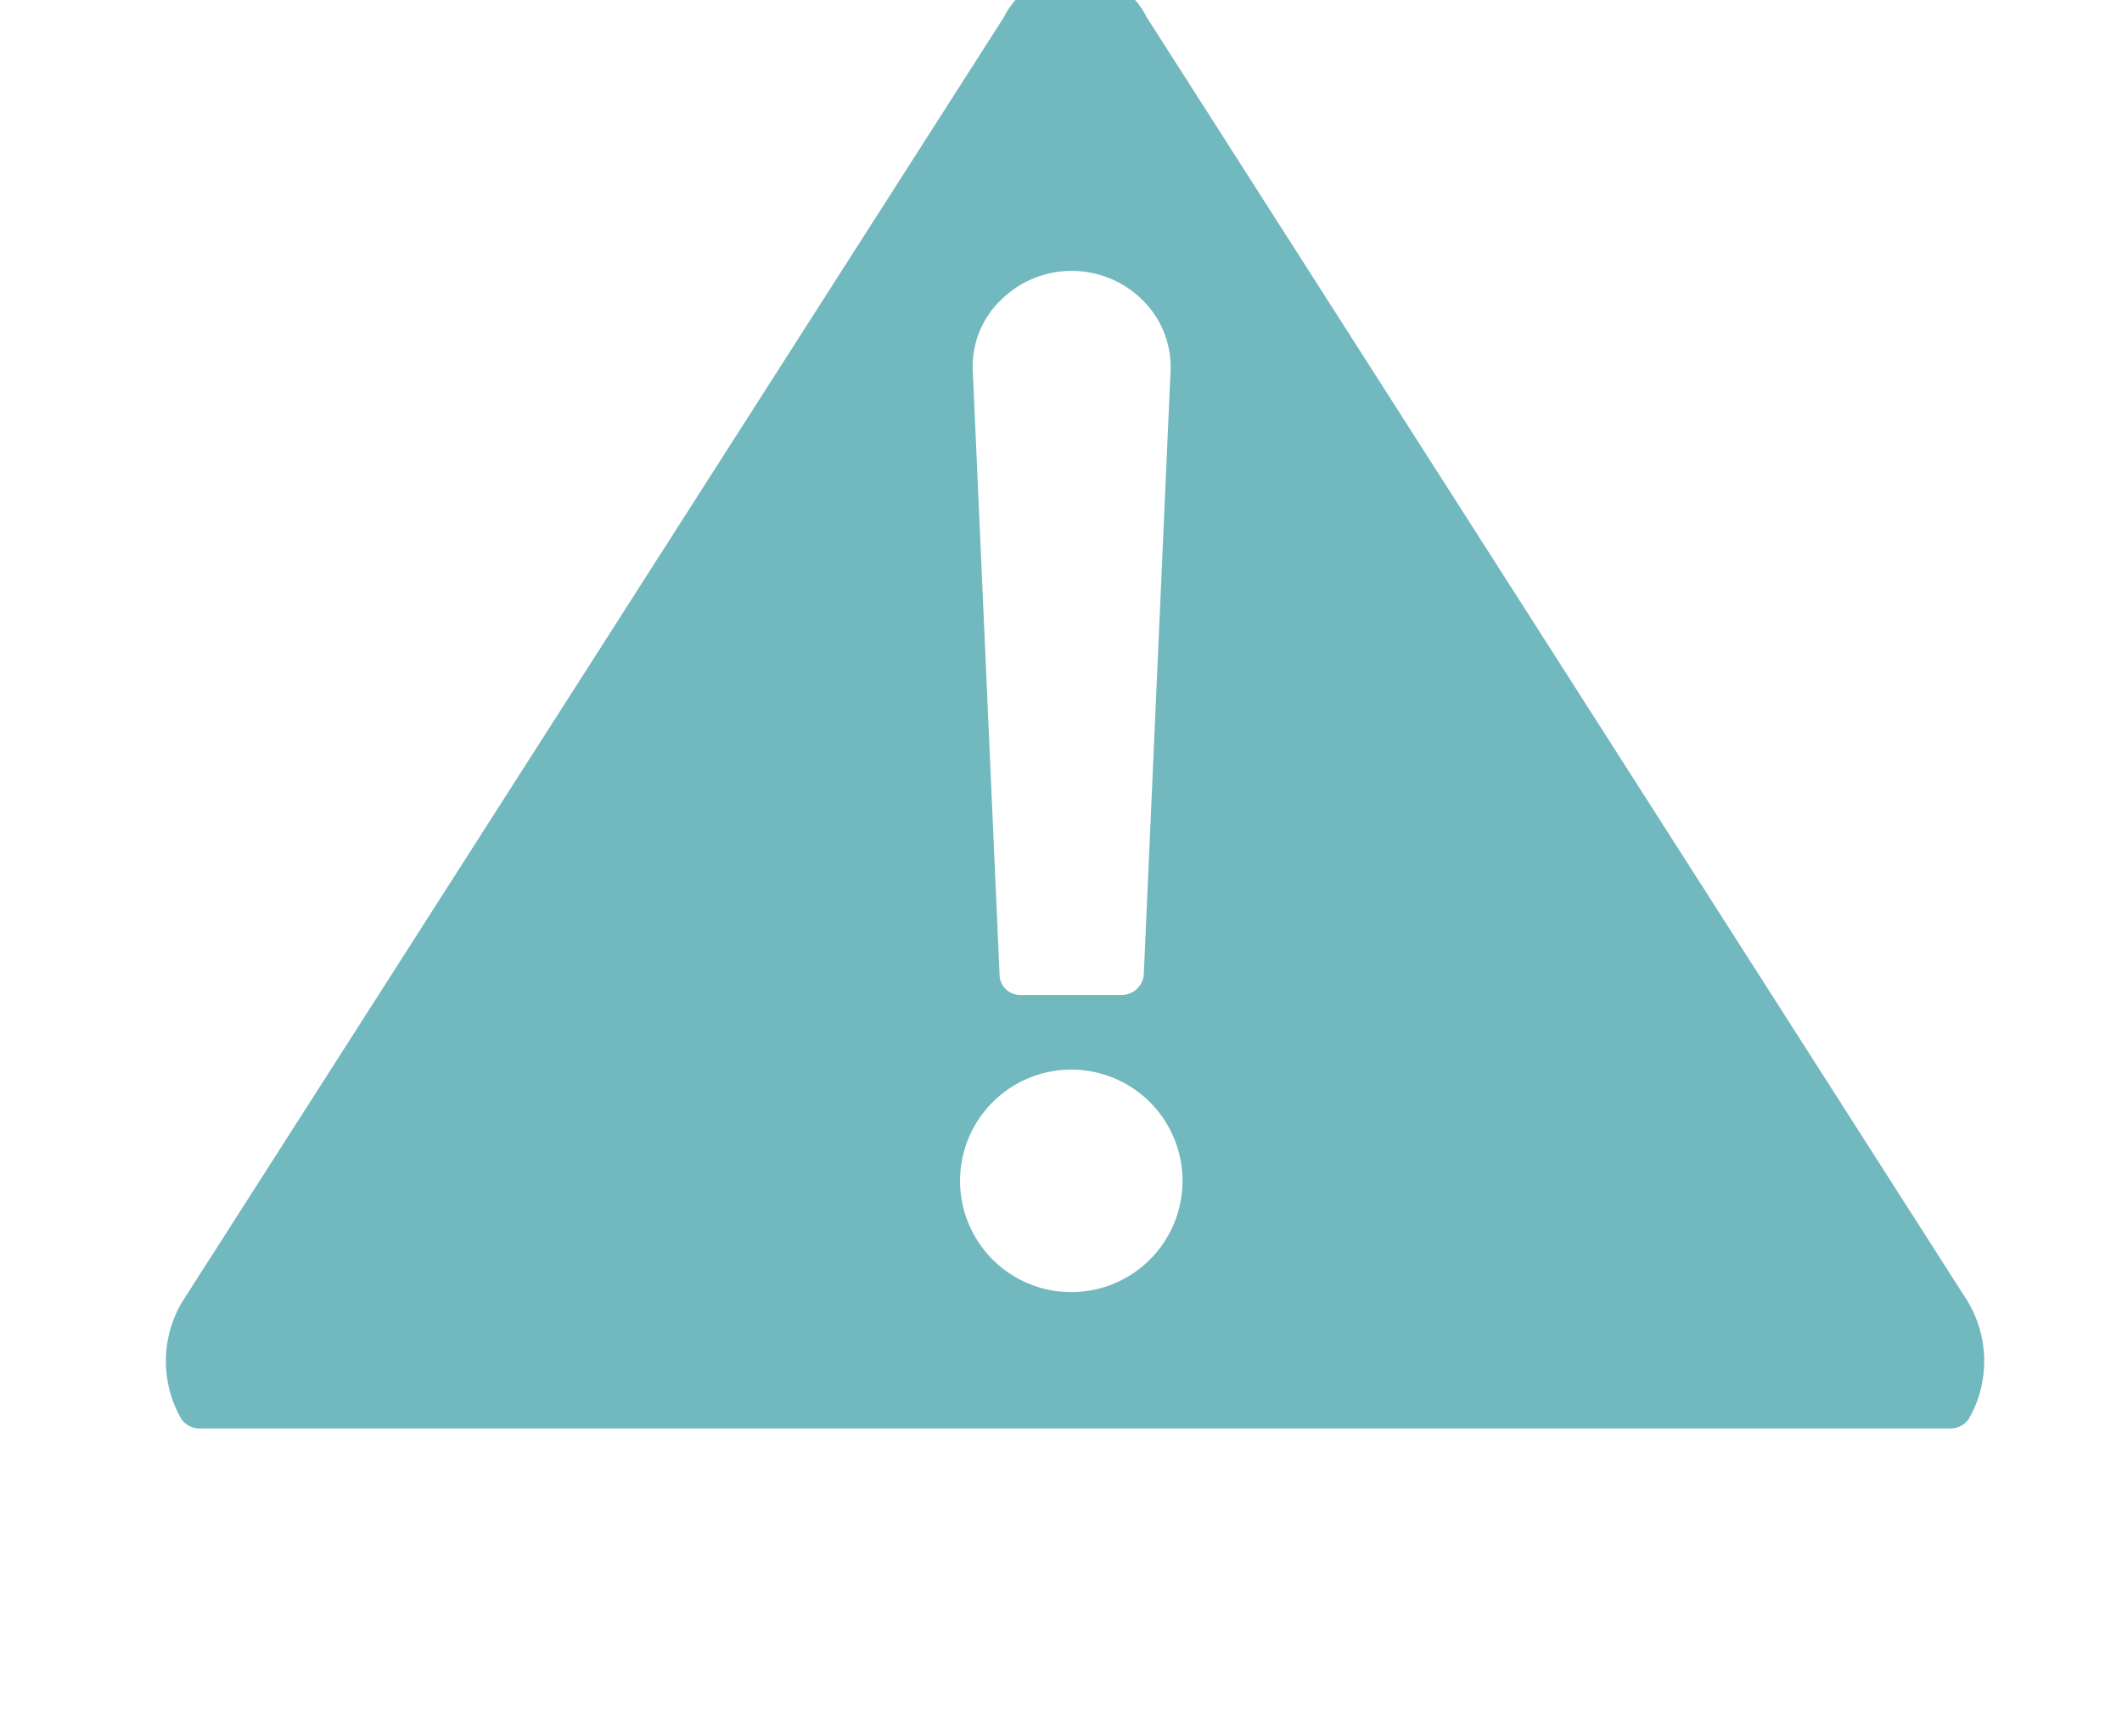 <svg xmlns="http://www.w3.org/2000/svg" xmlns:xlink="http://www.w3.org/1999/xlink" width="33" height="27" viewBox="0 0 33 27">
  <defs>
    <clipPath id="clip-path">
      <rect id="Rettangolo_75" data-name="Rettangolo 75" width="33" height="27" transform="translate(-0.158 0)" fill="#72b8bf"/>
    </clipPath>
  </defs>
  <g id="Raggruppa_20" data-name="Raggruppa 20" transform="translate(2.158 -0.296)">
    <g id="Raggruppa_19" data-name="Raggruppa 19" transform="translate(-2 0.296)" clip-path="url(#clip-path)">
      <path id="Tracciato_67" data-name="Tracciato 67" d="M28.038,20.683,15.252.686a1.24,1.24,0,0,0-2.218,0l-12.793,20a1.806,1.806,0,0,0,0,1.8.342.342,0,0,0,.275.147H27.762a.345.345,0,0,0,.276-.147,1.806,1.806,0,0,0,0-1.8M12.96,5.113a1.564,1.564,0,0,1,2.255,0,1.463,1.463,0,0,1,.41,1.071l-.417,9.4a.345.345,0,0,1-.339.308H13.287a.319.319,0,0,1-.321-.308l-.417-9.4a1.434,1.434,0,0,1,.41-1.071m1.122,15.4a1.73,1.73,0,1,1,1.73-1.73,1.731,1.731,0,0,1-1.73,1.73" transform="translate(2.421 -0.421)" fill="#72b8bf" fill-rule="evenodd"/>
    </g>
  </g>
</svg>
